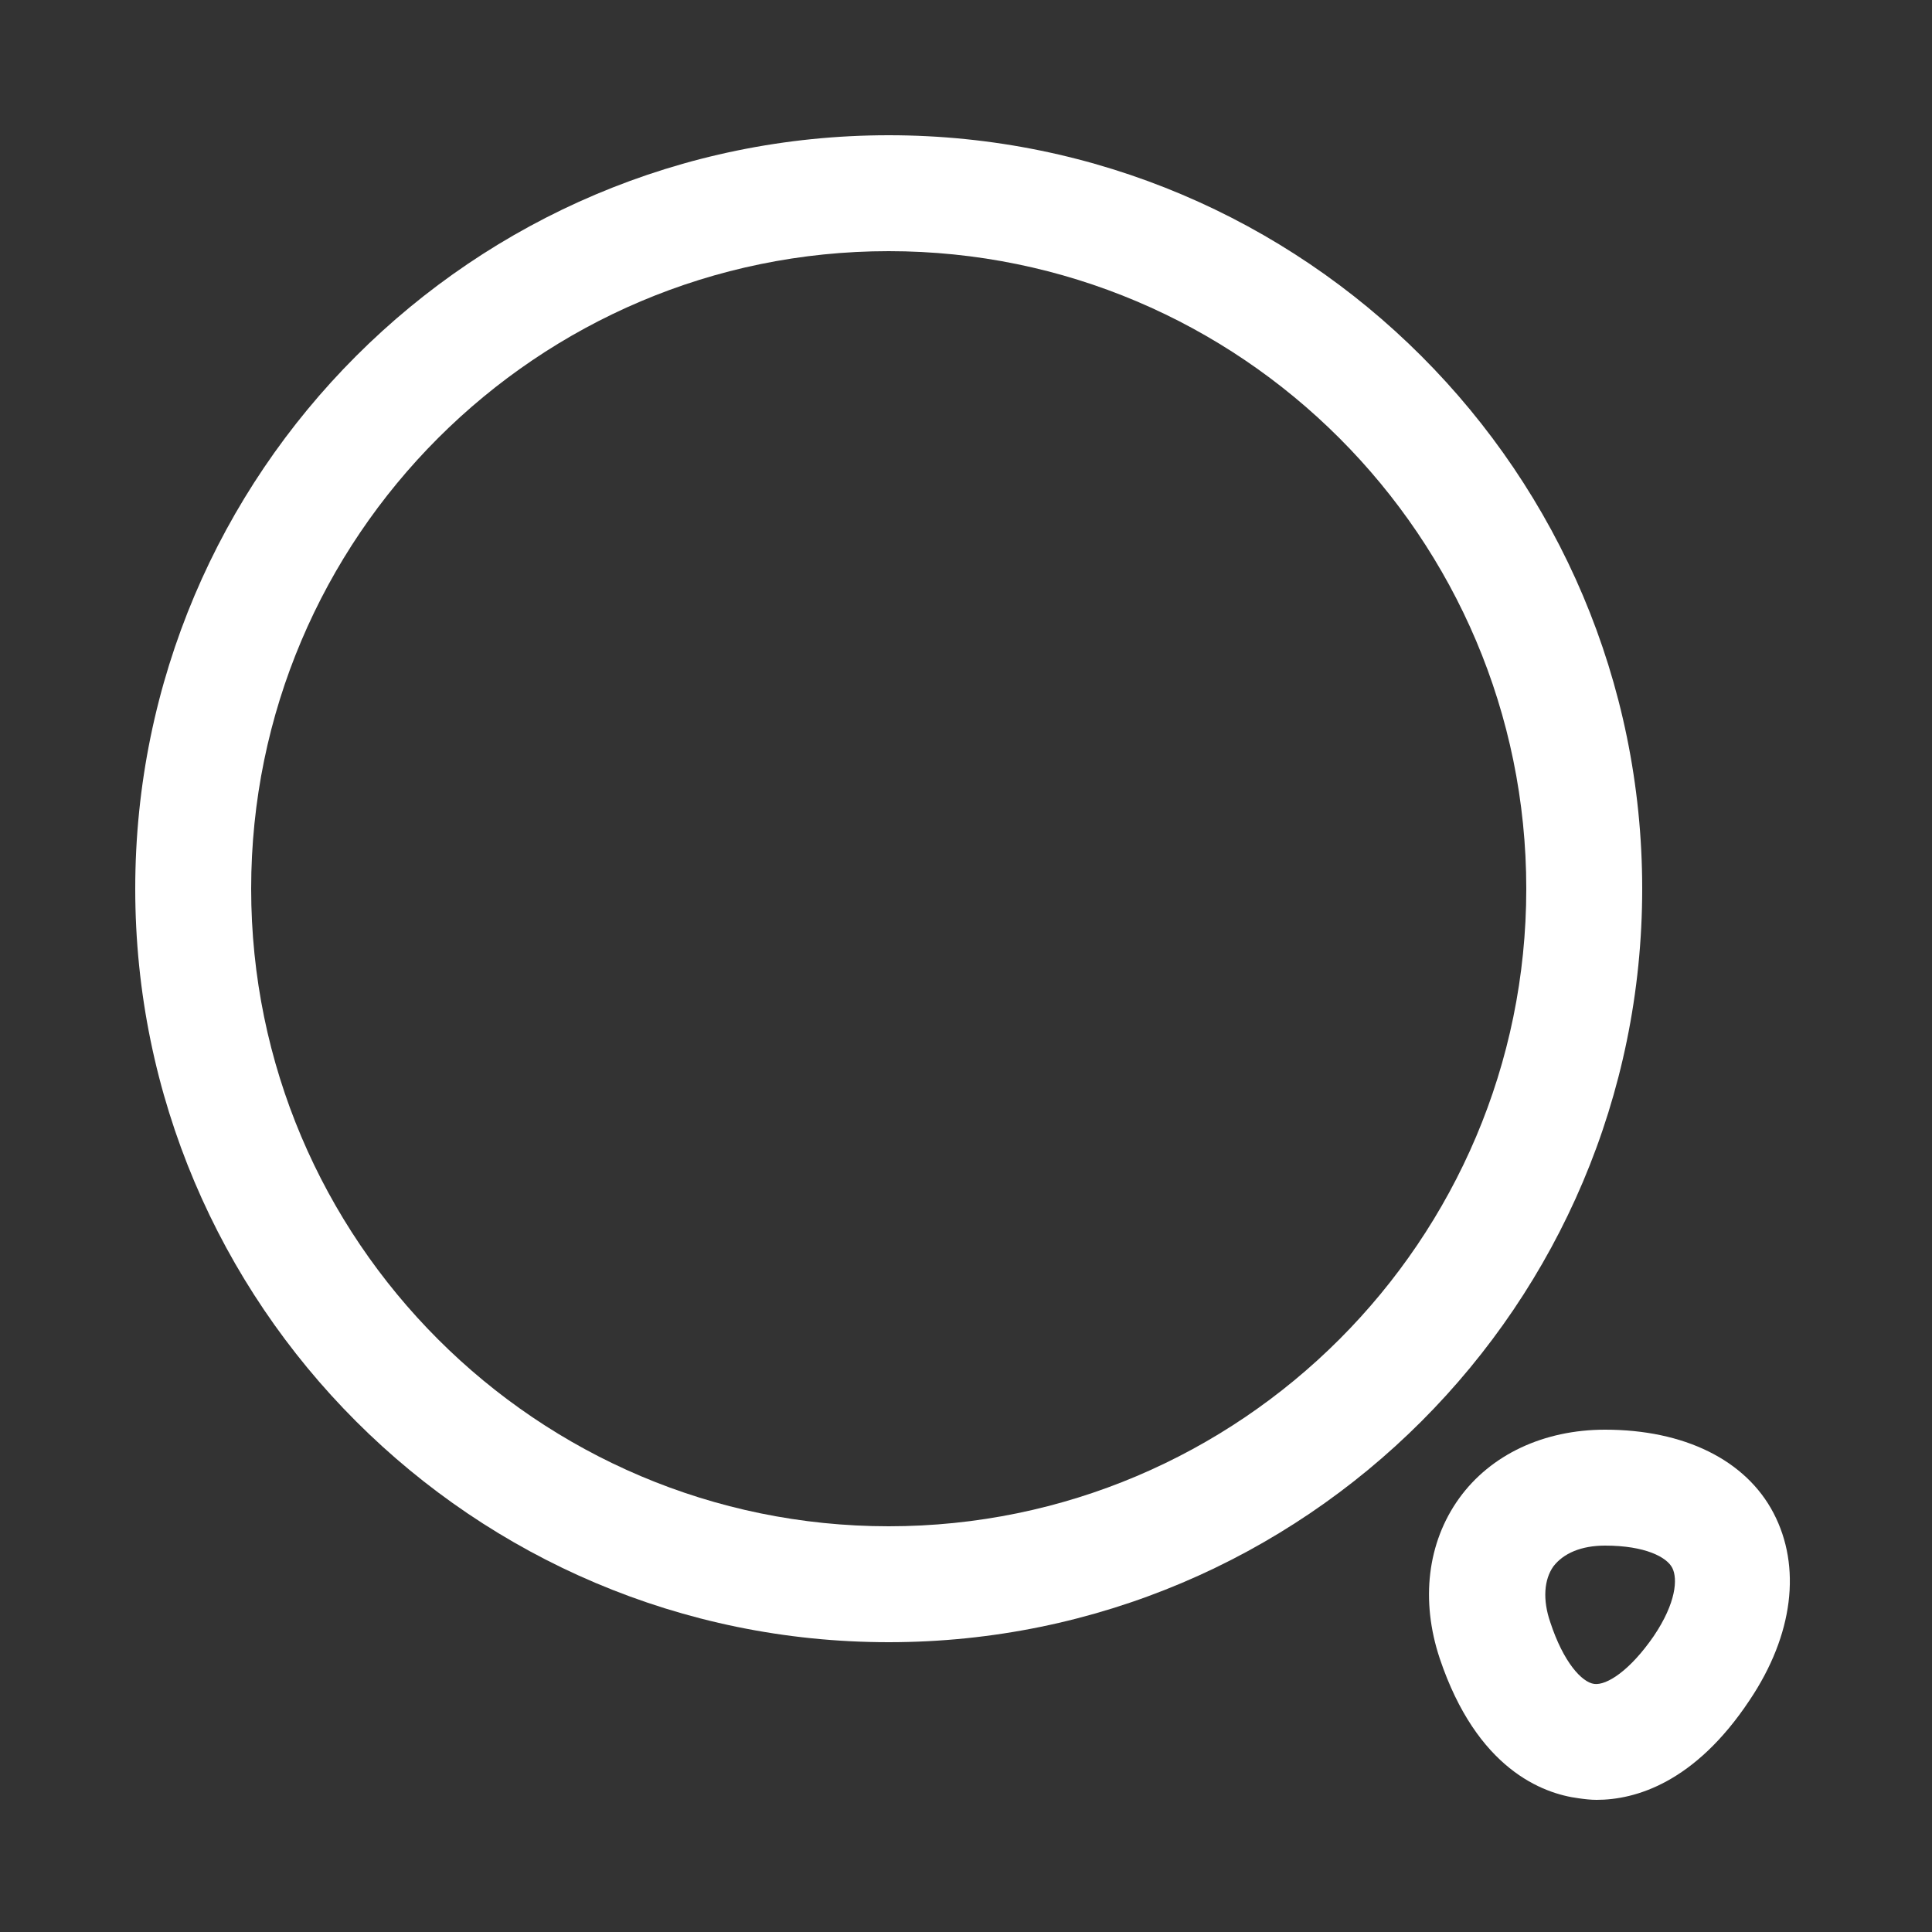 <svg width="25" height="25" viewBox="0 0 25 25" fill="none" xmlns="http://www.w3.org/2000/svg">
<rect x="0" y="0" width="25" height="25" fill="#333333" stroke="none"/>
<path d="M11.5 21.25C6.12 21.25 1.75 16.88 1.75 11.5C1.75 6.12 6.12 1.75 11.5 1.75C16.88 1.75 21.25 6.12 21.25 11.5C21.25 16.88 16.88 21.25 11.5 21.25ZM11.5 3.25C6.95 3.25 3.25 6.95 3.25 11.5C3.25 16.05 6.95 19.75 11.5 19.75C16.05 19.75 19.75 16.05 19.75 11.5C19.75 6.95 16.05 3.25 11.5 3.25Z" fill="white"/>
<path d="M20.66 23.29C20.58 23.29 20.5 23.28 20.43 23.27C19.96 23.21 19.11 22.89 18.63 21.46C18.38 20.71 18.47 19.96 18.88 19.39C19.29 18.82 19.98 18.5 20.77 18.5C21.79 18.5 22.59 18.89 22.95 19.58C23.31 20.27 23.21 21.15 22.64 22C21.93 23.07 21.16 23.29 20.66 23.29ZM20.06 20.99C20.23 21.51 20.47 21.77 20.63 21.79C20.79 21.81 21.09 21.62 21.4 21.17C21.69 20.74 21.71 20.43 21.64 20.29C21.57 20.15 21.29 20 20.77 20C20.46 20 20.23 20.1 20.1 20.27C19.98 20.44 19.96 20.7 20.06 20.99Z" fill="white"/>
</svg>
